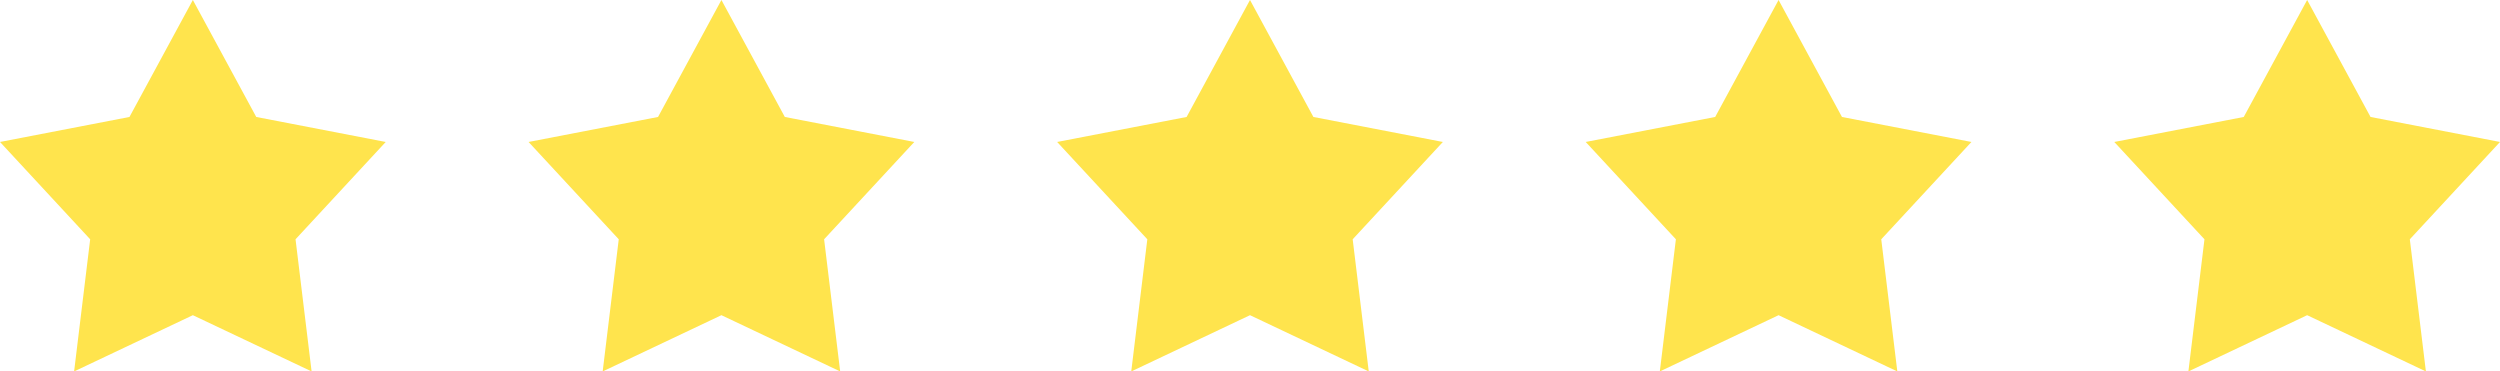 <?xml version="1.0" encoding="utf-8"?>
<!-- Generator: Adobe Illustrator 24.0.0, SVG Export Plug-In . SVG Version: 6.00 Build 0)  -->
<svg version="1.1" id="星星" xmlns="http://www.w3.org/2000/svg" xmlns:xlink="http://www.w3.org/1999/xlink" x="0px" y="0px"
	 viewBox="0 0 280 41.6" style="enable-background:new 0 0 280 41.6;" xml:space="preserve">
<style type="text/css">
	.st0{fill-rule:evenodd;clip-rule:evenodd;fill:#FFE44D;}
</style>
<path id="五角星_1" class="st0" d="M21.6,0l7.1,13.1l14.5,2.8L33.1,26.8l1.8,14.8l-13.3-6.3L8.3,41.6l1.8-14.8L0,15.9l14.5-2.8
	L21.6,0"/>
<path id="五角星_1_拷贝" class="st0" d="M80.8,0l7.1,13.1l14.5,2.8L92.3,26.8l1.8,14.8l-13.3-6.3l-13.3,6.3l1.8-14.8L59.2,15.9
	l14.5-2.8L80.8,0"/>
<path id="五角星_1_拷贝_2" class="st0" d="M140,0l7.1,13.1l14.5,2.8l-10.1,10.9l1.8,14.8L140,35.3l-13.3,6.3l1.8-14.8
	l-10.1-10.9l14.5-2.8L140,0"/>
<path id="五角星_1_拷贝_3" class="st0" d="M199.2,0l7.1,13.1l14.5,2.8l-10.1,10.9l1.8,14.8l-13.3-6.3l-13.3,6.3l1.8-14.8
	l-10.1-10.9l14.5-2.8L199.2,0"/>
<path id="五角星_1_拷贝_3-2" class="st0" d="M258.4,0l7.1,13.1l14.5,2.8l-10.1,10.9l1.8,14.8l-13.3-6.3l-13.3,6.3l1.8-14.8
	l-10.1-10.9l14.5-2.8L258.4,0"/>
</svg>
